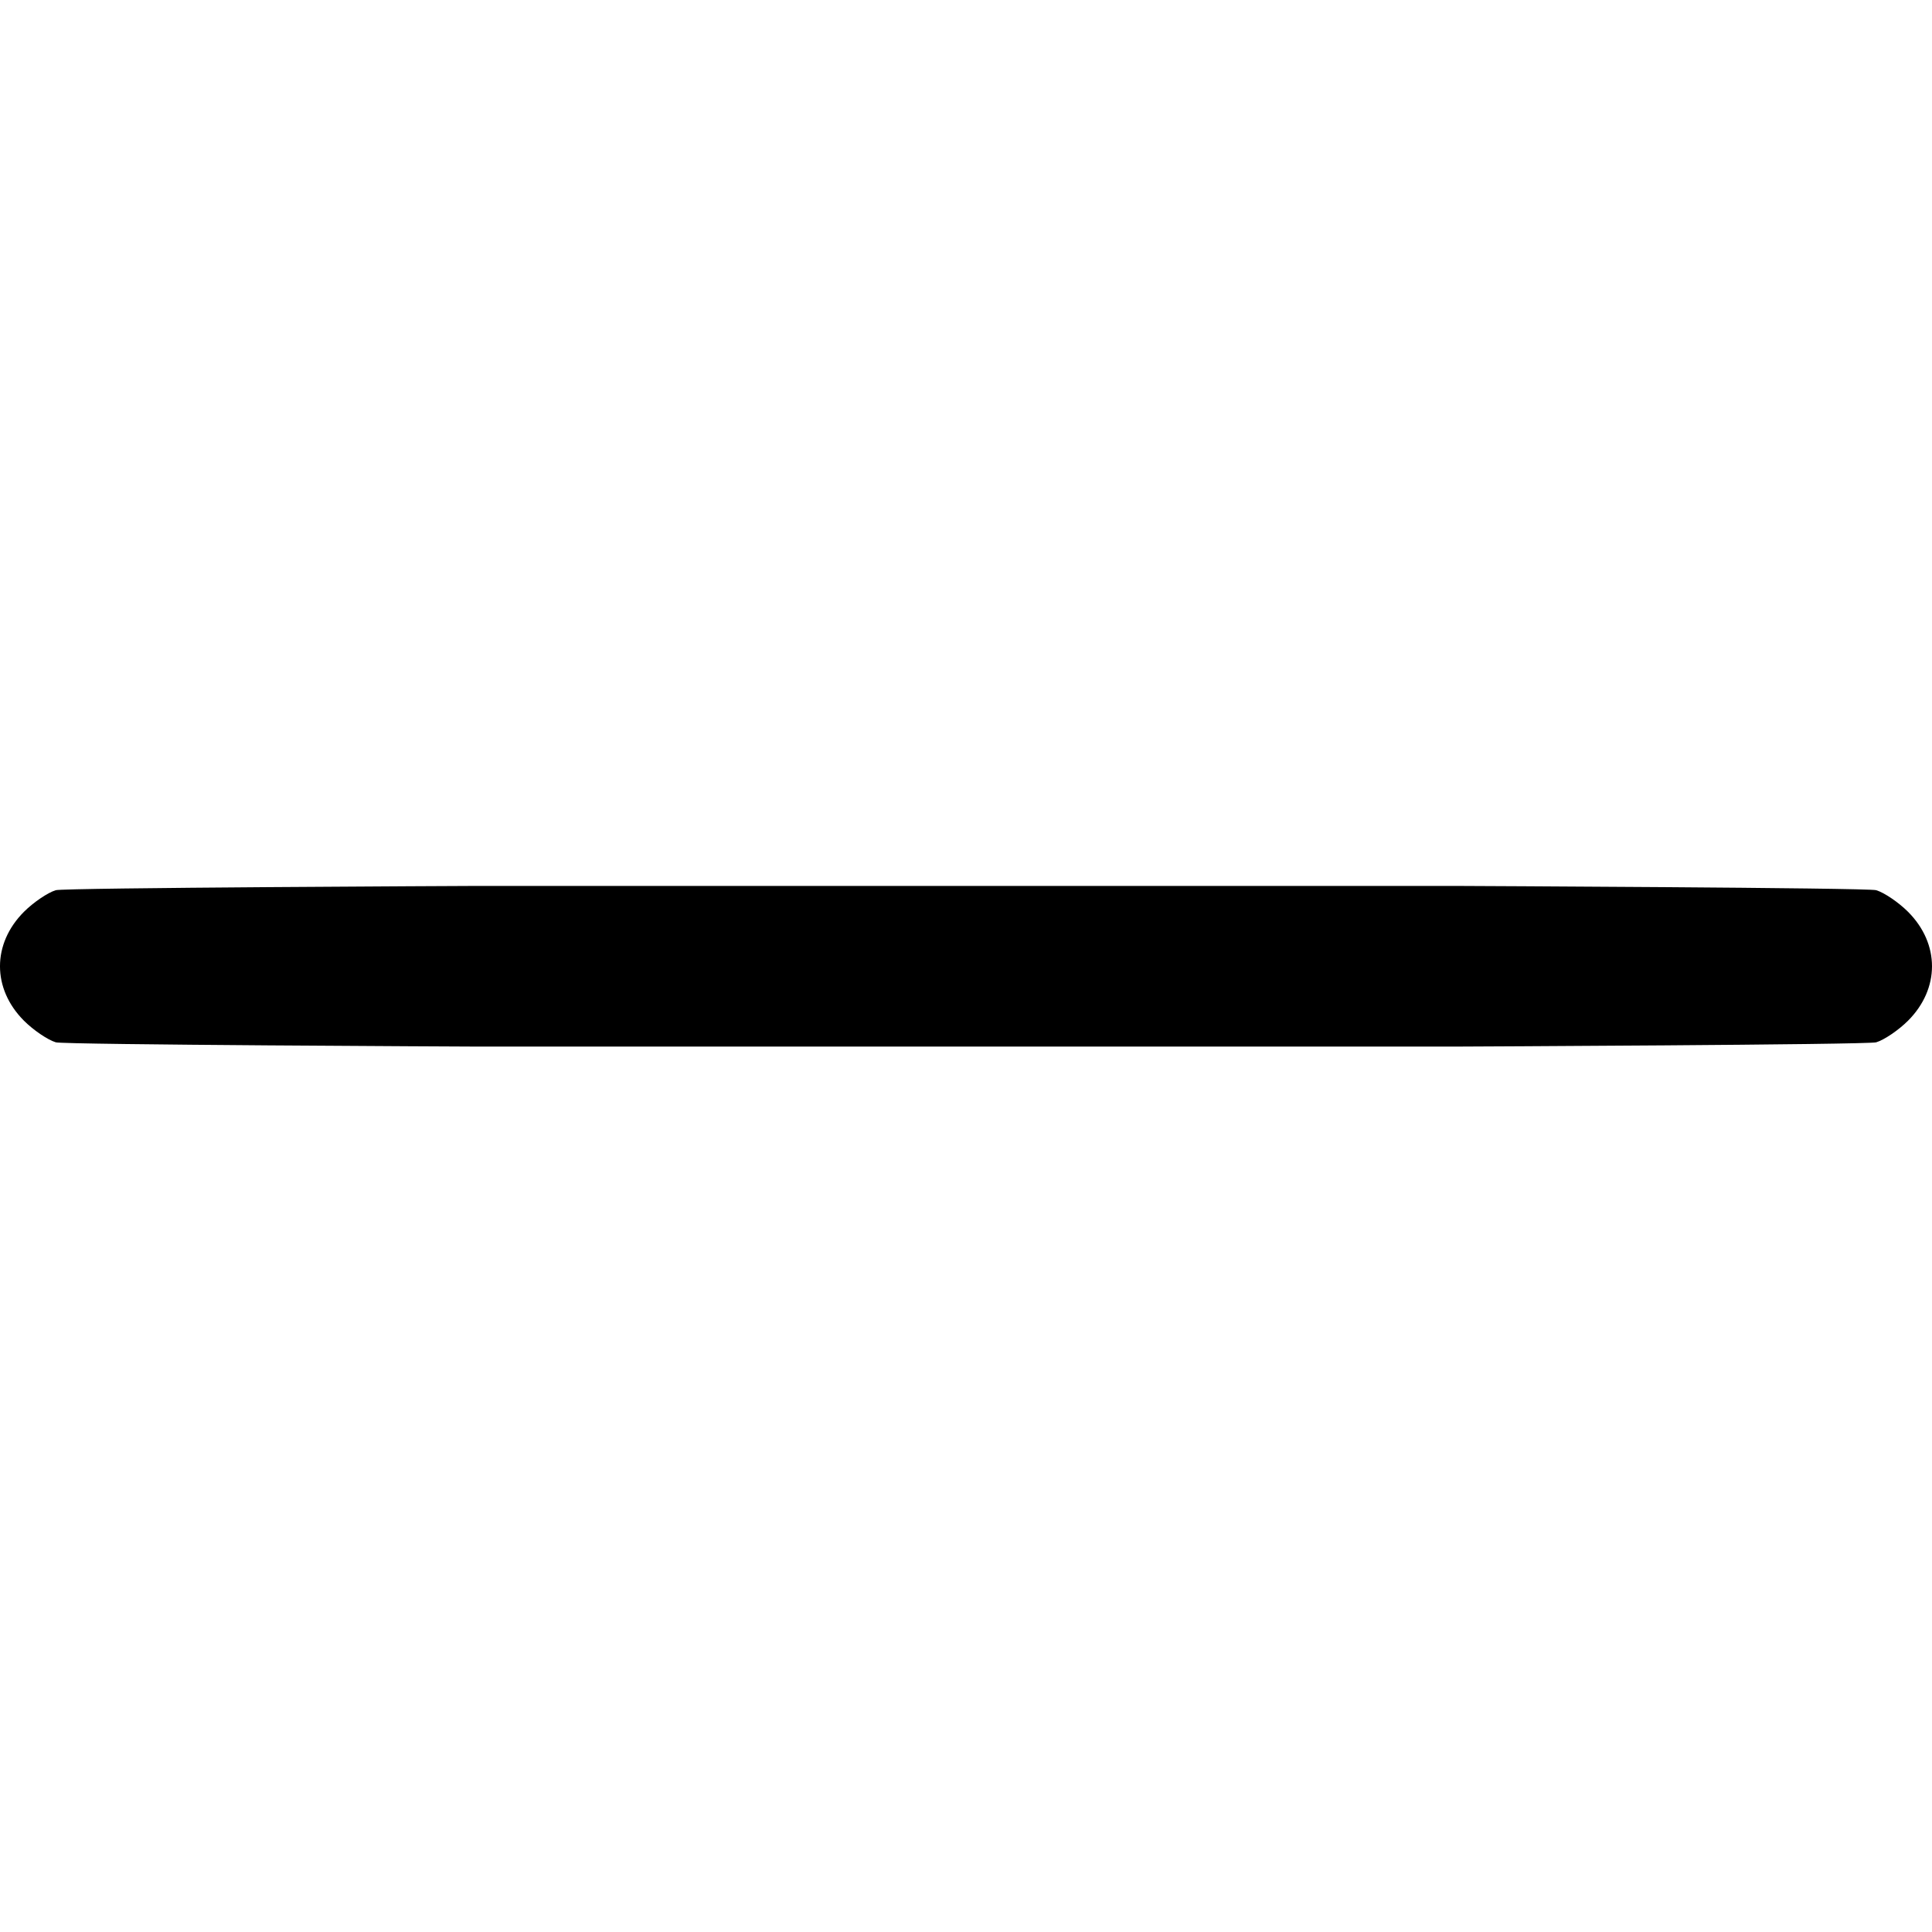 <?xml version="1.0" encoding="UTF-8" standalone="no"?>
<svg
   xmlns:dc="http://purl.org/dc/elements/1.1/"
   xmlns:cc="http://creativecommons.org/ns#"
   xmlns:rdf="http://www.w3.org/1999/02/22-rdf-syntax-ns#"
   xmlns:svg="http://www.w3.org/2000/svg"
   xmlns="http://www.w3.org/2000/svg"
   xmlns:sodipodi="http://sodipodi.sourceforge.net/DTD/sodipodi-0.dtd"
   xmlns:inkscape="http://www.inkscape.org/namespaces/inkscape"
   width="500"
   height="500"
   viewBox="0 0 500 500"
   id="svg2"
   version="1.1"
   inkscape:version="0.91 r13725"
   sodipodi:docname="minus.svg">
  <defs
     id="defs8" />
  <sodipodi:namedview
     pagecolor="#ffffff"
     bordercolor="#666666"
     borderopacity="1"
     objecttolerance="10"
     gridtolerance="10"
     guidetolerance="10"
     inkscape:pageopacity="0"
     inkscape:pageshadow="2"
     inkscape:window-width="1920"
     inkscape:window-height="1056"
     id="namedview6"
     showgrid="false"
     inkscape:zoom="1.3350176"
     inkscape:cx="190.65905"
     inkscape:cy="264.79711"
     inkscape:window-x="1920"
     inkscape:window-y="24"
     inkscape:window-maximized="1"
     inkscape:current-layer="svg2" />
  <path
     d="m 122.373,270.851 c 0,0 -105.85,-0.46 -107.944,-1.102 -2.096,-0.64 -5.798,-3.157 -8.228,-5.59 -8.27,-8.286 -8.27,-19.9 0,-28.185 2.43,-2.433 6.132,-4.95 8.227,-5.59 2.094,-0.642 107.943,-1.103 107.943,-1.103 l 255.255,0 c 0,0 105.848,0.46 107.943,1.102 2.096,0.64 5.798,3.157 8.228,5.59 8.27,8.286 8.27,19.9 0,28.185 -2.432,2.432 -6.132,4.95 -8.227,5.59 -2.094,0.642 -107.942,1.104 -107.942,1.104 z"
     id="path4"
     inkscape:connector-curvature="0"
     sodipodi:nodetypes="ccccccccccccc" />
</svg>
